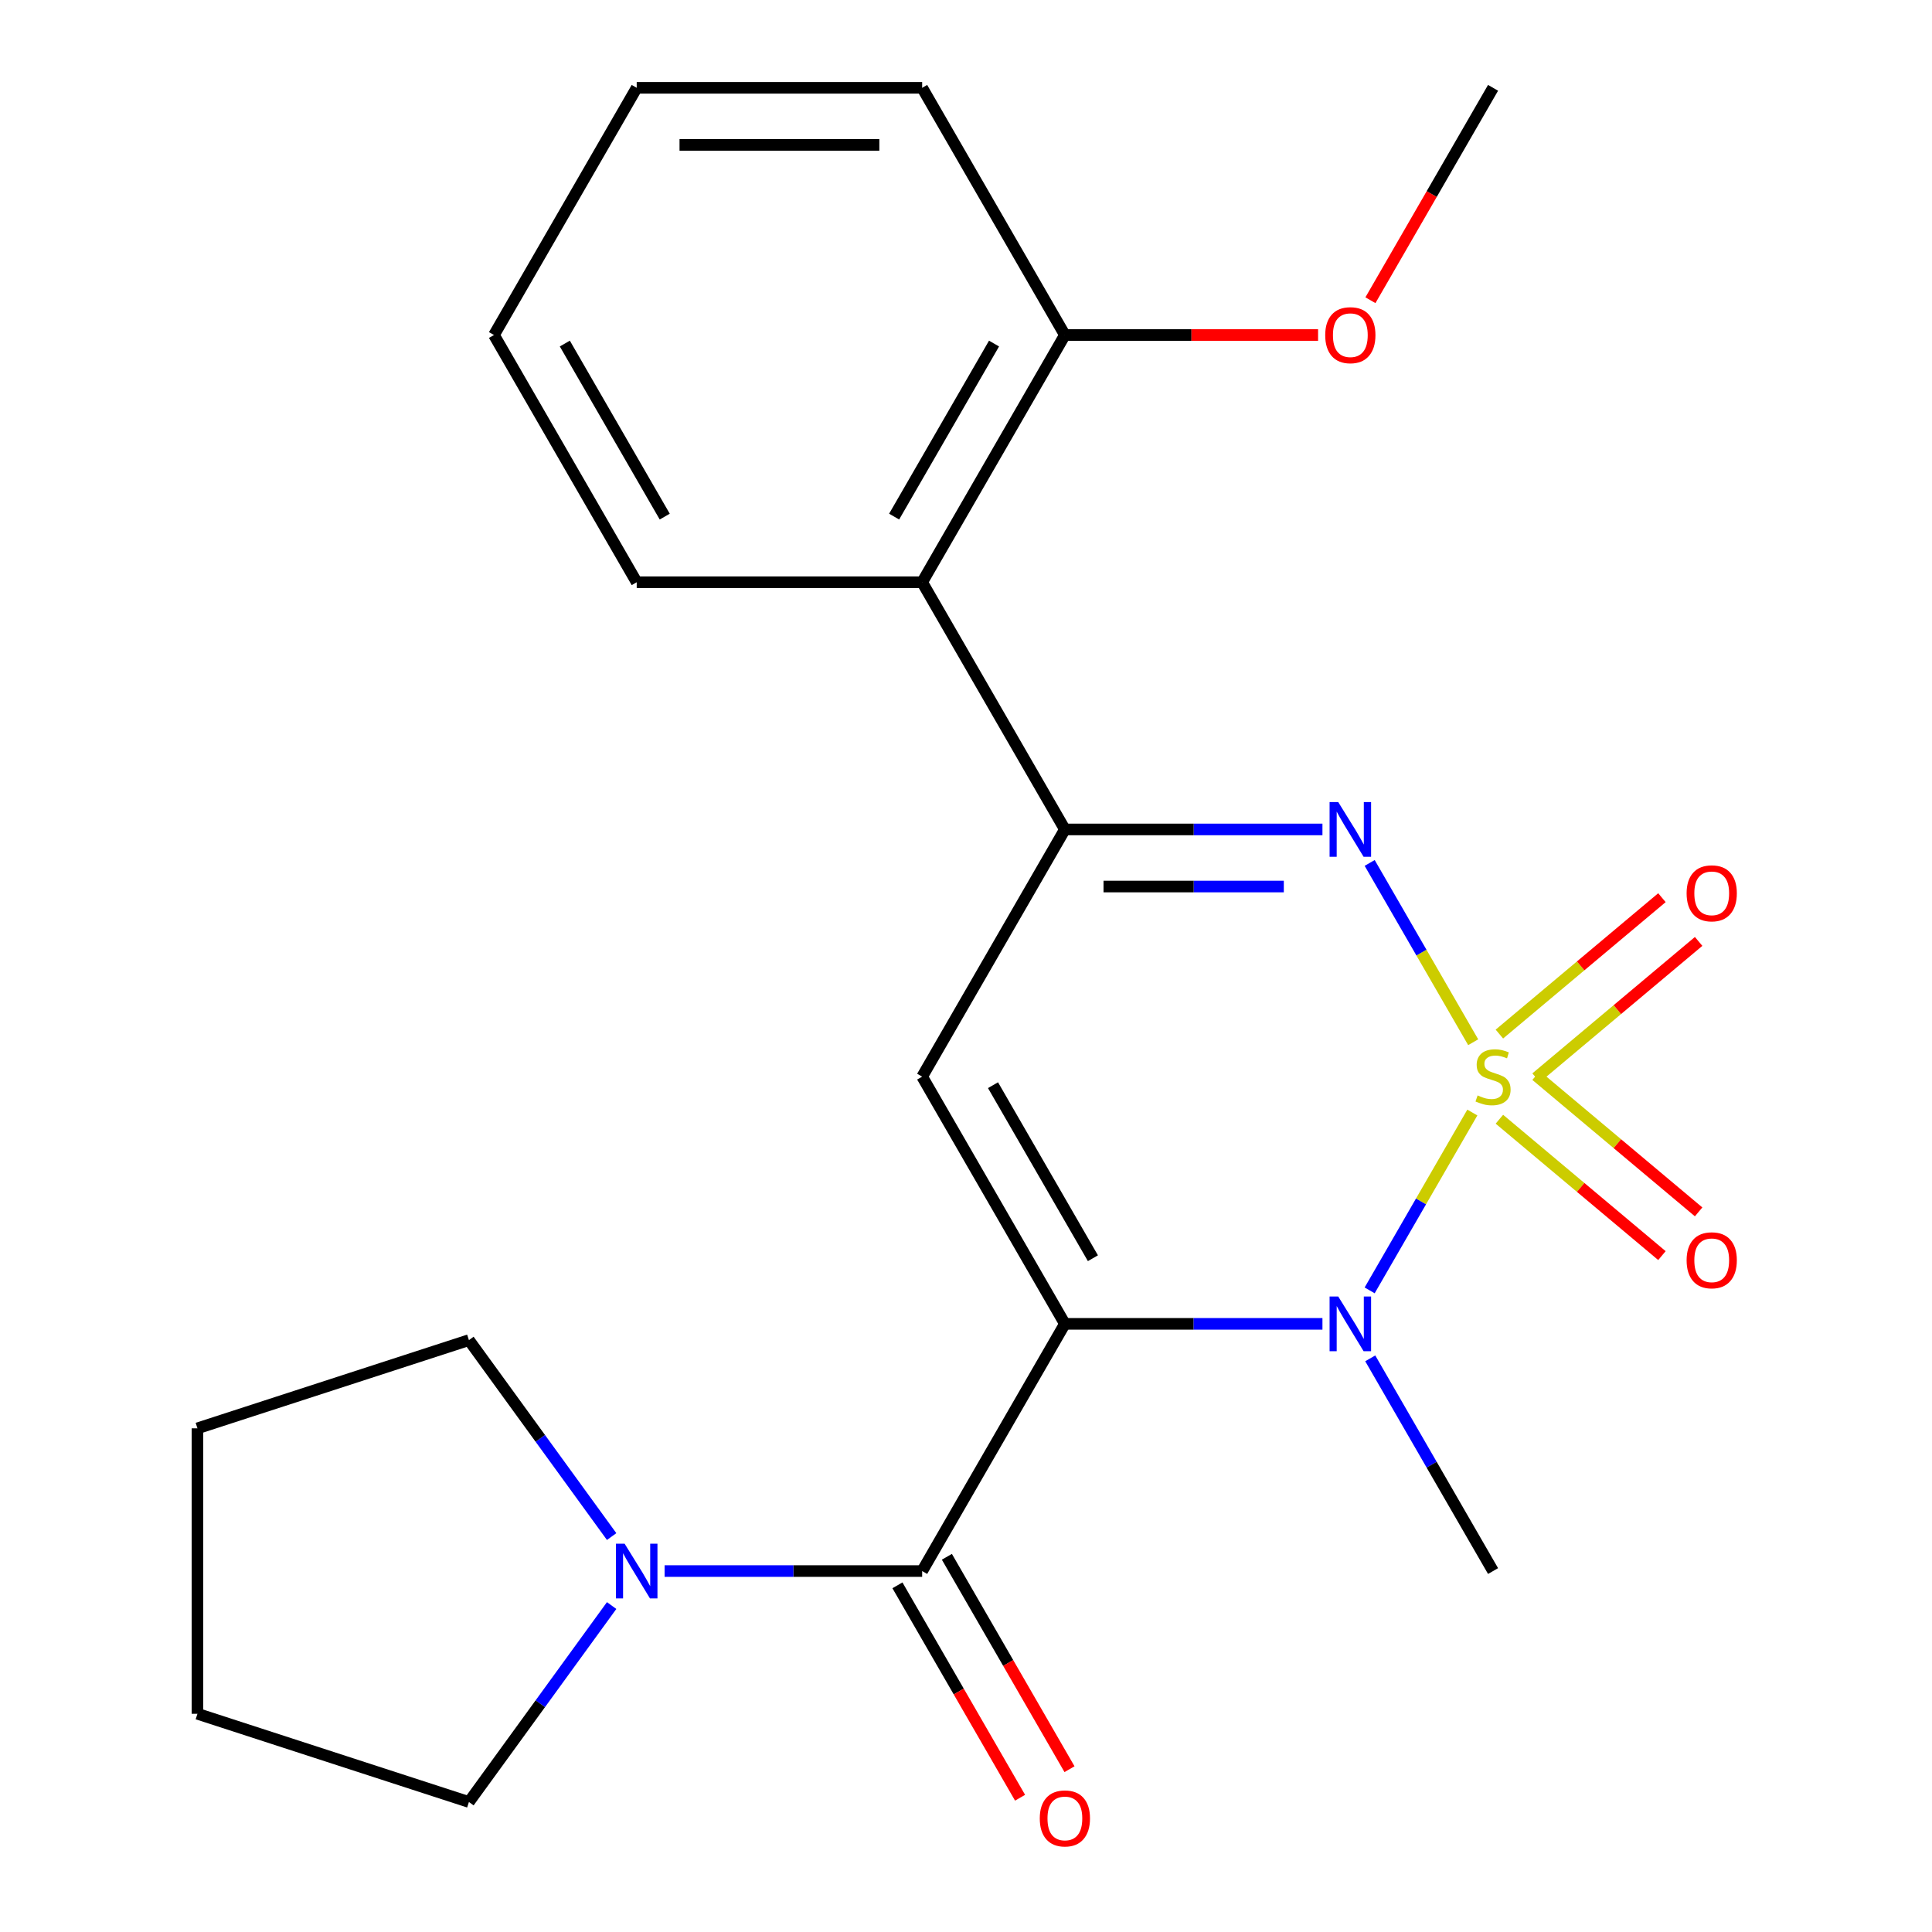 <?xml version='1.0' encoding='iso-8859-1'?>
<svg version='1.1' baseProfile='full'
              xmlns='http://www.w3.org/2000/svg'
                      xmlns:rdkit='http://www.rdkit.org/xml'
                      xmlns:xlink='http://www.w3.org/1999/xlink'
                  xml:space='preserve'
width='1000px' height='1000px' viewBox='0 0 1000 1000'>
<!-- END OF HEADER -->
<rect style='opacity:1.0;fill:#FFFFFF;stroke:none' width='1000' height='1000' x='0' y='0'> </rect>
<path class='bond-1' d='M 762.081,575.843 L 735.504,621.874' style='fill:none;fill-rule:evenodd;stroke:#CCCC00;stroke-width:6px;stroke-linecap:butt;stroke-linejoin:miter;stroke-opacity:1' />
<path class='bond-1' d='M 735.504,621.874 L 708.928,667.905' style='fill:none;fill-rule:evenodd;stroke:#0000FF;stroke-width:6px;stroke-linecap:butt;stroke-linejoin:miter;stroke-opacity:1' />
<path class='bond-2' d='M 762.519,539.455 L 735.73,493.055' style='fill:none;fill-rule:evenodd;stroke:#CCCC00;stroke-width:6px;stroke-linecap:butt;stroke-linejoin:miter;stroke-opacity:1' />
<path class='bond-2' d='M 735.73,493.055 L 708.941,446.655' style='fill:none;fill-rule:evenodd;stroke:#0000FF;stroke-width:6px;stroke-linecap:butt;stroke-linejoin:miter;stroke-opacity:1' />
<path class='bond-8' d='M 795.075,557.869 L 837.14,522.572' style='fill:none;fill-rule:evenodd;stroke:#CCCC00;stroke-width:6px;stroke-linecap:butt;stroke-linejoin:miter;stroke-opacity:1' />
<path class='bond-8' d='M 837.14,522.572 L 879.206,487.275' style='fill:none;fill-rule:evenodd;stroke:#FF0000;stroke-width:6px;stroke-linecap:butt;stroke-linejoin:miter;stroke-opacity:1' />
<path class='bond-8' d='M 776.081,535.233 L 818.146,499.935' style='fill:none;fill-rule:evenodd;stroke:#CCCC00;stroke-width:6px;stroke-linecap:butt;stroke-linejoin:miter;stroke-opacity:1' />
<path class='bond-8' d='M 818.146,499.935 L 860.212,464.638' style='fill:none;fill-rule:evenodd;stroke:#FF0000;stroke-width:6px;stroke-linecap:butt;stroke-linejoin:miter;stroke-opacity:1' />
<path class='bond-9' d='M 776.081,579.306 L 818.146,614.603' style='fill:none;fill-rule:evenodd;stroke:#CCCC00;stroke-width:6px;stroke-linecap:butt;stroke-linejoin:miter;stroke-opacity:1' />
<path class='bond-9' d='M 818.146,614.603 L 860.212,649.9' style='fill:none;fill-rule:evenodd;stroke:#FF0000;stroke-width:6px;stroke-linecap:butt;stroke-linejoin:miter;stroke-opacity:1' />
<path class='bond-9' d='M 795.075,556.669 L 837.14,591.967' style='fill:none;fill-rule:evenodd;stroke:#CCCC00;stroke-width:6px;stroke-linecap:butt;stroke-linejoin:miter;stroke-opacity:1' />
<path class='bond-9' d='M 837.14,591.967 L 879.206,627.264' style='fill:none;fill-rule:evenodd;stroke:#FF0000;stroke-width:6px;stroke-linecap:butt;stroke-linejoin:miter;stroke-opacity:1' />
<path class='bond-0' d='M 551.182,685.223 L 617.839,685.223' style='fill:none;fill-rule:evenodd;stroke:#000000;stroke-width:6px;stroke-linecap:butt;stroke-linejoin:miter;stroke-opacity:1' />
<path class='bond-0' d='M 617.839,685.223 L 684.496,685.223' style='fill:none;fill-rule:evenodd;stroke:#0000FF;stroke-width:6px;stroke-linecap:butt;stroke-linejoin:miter;stroke-opacity:1' />
<path class='bond-5' d='M 551.182,685.223 L 477.308,813.176' style='fill:none;fill-rule:evenodd;stroke:#000000;stroke-width:6px;stroke-linecap:butt;stroke-linejoin:miter;stroke-opacity:1' />
<path class='bond-23' d='M 551.182,685.223 L 477.308,557.269' style='fill:none;fill-rule:evenodd;stroke:#000000;stroke-width:6px;stroke-linecap:butt;stroke-linejoin:miter;stroke-opacity:1' />
<path class='bond-23' d='M 565.691,651.255 L 513.98,561.687' style='fill:none;fill-rule:evenodd;stroke:#000000;stroke-width:6px;stroke-linecap:butt;stroke-linejoin:miter;stroke-opacity:1' />
<path class='bond-12' d='M 709.238,703.077 L 741.021,758.127' style='fill:none;fill-rule:evenodd;stroke:#0000FF;stroke-width:6px;stroke-linecap:butt;stroke-linejoin:miter;stroke-opacity:1' />
<path class='bond-12' d='M 741.021,758.127 L 772.804,813.176' style='fill:none;fill-rule:evenodd;stroke:#000000;stroke-width:6px;stroke-linecap:butt;stroke-linejoin:miter;stroke-opacity:1' />
<path class='bond-4' d='M 684.496,429.316 L 617.839,429.316' style='fill:none;fill-rule:evenodd;stroke:#0000FF;stroke-width:6px;stroke-linecap:butt;stroke-linejoin:miter;stroke-opacity:1' />
<path class='bond-4' d='M 617.839,429.316 L 551.182,429.316' style='fill:none;fill-rule:evenodd;stroke:#000000;stroke-width:6px;stroke-linecap:butt;stroke-linejoin:miter;stroke-opacity:1' />
<path class='bond-4' d='M 664.499,458.865 L 617.839,458.865' style='fill:none;fill-rule:evenodd;stroke:#0000FF;stroke-width:6px;stroke-linecap:butt;stroke-linejoin:miter;stroke-opacity:1' />
<path class='bond-4' d='M 617.839,458.865 L 571.179,458.865' style='fill:none;fill-rule:evenodd;stroke:#000000;stroke-width:6px;stroke-linecap:butt;stroke-linejoin:miter;stroke-opacity:1' />
<path class='bond-3' d='M 477.308,557.269 L 551.182,429.316' style='fill:none;fill-rule:evenodd;stroke:#000000;stroke-width:6px;stroke-linecap:butt;stroke-linejoin:miter;stroke-opacity:1' />
<path class='bond-7' d='M 551.182,429.316 L 477.308,301.362' style='fill:none;fill-rule:evenodd;stroke:#000000;stroke-width:6px;stroke-linecap:butt;stroke-linejoin:miter;stroke-opacity:1' />
<path class='bond-6' d='M 477.308,813.176 L 410.651,813.176' style='fill:none;fill-rule:evenodd;stroke:#000000;stroke-width:6px;stroke-linecap:butt;stroke-linejoin:miter;stroke-opacity:1' />
<path class='bond-6' d='M 410.651,813.176 L 343.993,813.176' style='fill:none;fill-rule:evenodd;stroke:#0000FF;stroke-width:6px;stroke-linecap:butt;stroke-linejoin:miter;stroke-opacity:1' />
<path class='bond-10' d='M 464.512,820.564 L 496.249,875.534' style='fill:none;fill-rule:evenodd;stroke:#000000;stroke-width:6px;stroke-linecap:butt;stroke-linejoin:miter;stroke-opacity:1' />
<path class='bond-10' d='M 496.249,875.534 L 527.986,930.504' style='fill:none;fill-rule:evenodd;stroke:#FF0000;stroke-width:6px;stroke-linecap:butt;stroke-linejoin:miter;stroke-opacity:1' />
<path class='bond-10' d='M 490.103,805.789 L 521.84,860.759' style='fill:none;fill-rule:evenodd;stroke:#000000;stroke-width:6px;stroke-linecap:butt;stroke-linejoin:miter;stroke-opacity:1' />
<path class='bond-10' d='M 521.84,860.759 L 553.577,915.729' style='fill:none;fill-rule:evenodd;stroke:#FF0000;stroke-width:6px;stroke-linecap:butt;stroke-linejoin:miter;stroke-opacity:1' />
<path class='bond-14' d='M 316.588,831.03 L 279.652,881.869' style='fill:none;fill-rule:evenodd;stroke:#0000FF;stroke-width:6px;stroke-linecap:butt;stroke-linejoin:miter;stroke-opacity:1' />
<path class='bond-14' d='M 279.652,881.869 L 242.715,932.707' style='fill:none;fill-rule:evenodd;stroke:#000000;stroke-width:6px;stroke-linecap:butt;stroke-linejoin:miter;stroke-opacity:1' />
<path class='bond-15' d='M 316.588,795.323 L 279.652,744.484' style='fill:none;fill-rule:evenodd;stroke:#0000FF;stroke-width:6px;stroke-linecap:butt;stroke-linejoin:miter;stroke-opacity:1' />
<path class='bond-15' d='M 279.652,744.484 L 242.715,693.646' style='fill:none;fill-rule:evenodd;stroke:#000000;stroke-width:6px;stroke-linecap:butt;stroke-linejoin:miter;stroke-opacity:1' />
<path class='bond-11' d='M 477.308,301.362 L 551.182,173.408' style='fill:none;fill-rule:evenodd;stroke:#000000;stroke-width:6px;stroke-linecap:butt;stroke-linejoin:miter;stroke-opacity:1' />
<path class='bond-11' d='M 462.798,267.394 L 514.51,177.826' style='fill:none;fill-rule:evenodd;stroke:#000000;stroke-width:6px;stroke-linecap:butt;stroke-linejoin:miter;stroke-opacity:1' />
<path class='bond-16' d='M 477.308,301.362 L 329.56,301.362' style='fill:none;fill-rule:evenodd;stroke:#000000;stroke-width:6px;stroke-linecap:butt;stroke-linejoin:miter;stroke-opacity:1' />
<path class='bond-13' d='M 551.182,173.408 L 616.709,173.408' style='fill:none;fill-rule:evenodd;stroke:#000000;stroke-width:6px;stroke-linecap:butt;stroke-linejoin:miter;stroke-opacity:1' />
<path class='bond-13' d='M 616.709,173.408 L 682.236,173.408' style='fill:none;fill-rule:evenodd;stroke:#FF0000;stroke-width:6px;stroke-linecap:butt;stroke-linejoin:miter;stroke-opacity:1' />
<path class='bond-17' d='M 551.182,173.408 L 477.308,45.455' style='fill:none;fill-rule:evenodd;stroke:#000000;stroke-width:6px;stroke-linecap:butt;stroke-linejoin:miter;stroke-opacity:1' />
<path class='bond-18' d='M 709.33,155.394 L 741.067,100.425' style='fill:none;fill-rule:evenodd;stroke:#FF0000;stroke-width:6px;stroke-linecap:butt;stroke-linejoin:miter;stroke-opacity:1' />
<path class='bond-18' d='M 741.067,100.425 L 772.804,45.455' style='fill:none;fill-rule:evenodd;stroke:#000000;stroke-width:6px;stroke-linecap:butt;stroke-linejoin:miter;stroke-opacity:1' />
<path class='bond-20' d='M 242.715,932.707 L 102.199,887.051' style='fill:none;fill-rule:evenodd;stroke:#000000;stroke-width:6px;stroke-linecap:butt;stroke-linejoin:miter;stroke-opacity:1' />
<path class='bond-19' d='M 242.715,693.646 L 102.199,739.302' style='fill:none;fill-rule:evenodd;stroke:#000000;stroke-width:6px;stroke-linecap:butt;stroke-linejoin:miter;stroke-opacity:1' />
<path class='bond-21' d='M 329.56,301.362 L 255.686,173.408' style='fill:none;fill-rule:evenodd;stroke:#000000;stroke-width:6px;stroke-linecap:butt;stroke-linejoin:miter;stroke-opacity:1' />
<path class='bond-21' d='M 344.069,267.394 L 292.357,177.826' style='fill:none;fill-rule:evenodd;stroke:#000000;stroke-width:6px;stroke-linecap:butt;stroke-linejoin:miter;stroke-opacity:1' />
<path class='bond-24' d='M 477.308,45.455 L 329.56,45.455' style='fill:none;fill-rule:evenodd;stroke:#000000;stroke-width:6px;stroke-linecap:butt;stroke-linejoin:miter;stroke-opacity:1' />
<path class='bond-24' d='M 455.146,75.004 L 351.722,75.004' style='fill:none;fill-rule:evenodd;stroke:#000000;stroke-width:6px;stroke-linecap:butt;stroke-linejoin:miter;stroke-opacity:1' />
<path class='bond-25' d='M 102.199,739.302 L 102.199,887.051' style='fill:none;fill-rule:evenodd;stroke:#000000;stroke-width:6px;stroke-linecap:butt;stroke-linejoin:miter;stroke-opacity:1' />
<path class='bond-22' d='M 255.686,173.408 L 329.56,45.455' style='fill:none;fill-rule:evenodd;stroke:#000000;stroke-width:6px;stroke-linecap:butt;stroke-linejoin:miter;stroke-opacity:1' />
<path  class='atom-0' d='M 764.804 566.989
Q 765.124 567.109, 766.444 567.669
Q 767.764 568.229, 769.204 568.589
Q 770.684 568.909, 772.124 568.909
Q 774.804 568.909, 776.364 567.629
Q 777.924 566.309, 777.924 564.029
Q 777.924 562.469, 777.124 561.509
Q 776.364 560.549, 775.164 560.029
Q 773.964 559.509, 771.964 558.909
Q 769.444 558.149, 767.924 557.429
Q 766.444 556.709, 765.364 555.189
Q 764.324 553.669, 764.324 551.109
Q 764.324 547.549, 766.724 545.349
Q 769.164 543.149, 773.964 543.149
Q 777.244 543.149, 780.964 544.709
L 780.044 547.789
Q 776.644 546.389, 774.084 546.389
Q 771.324 546.389, 769.804 547.549
Q 768.284 548.669, 768.324 550.629
Q 768.324 552.149, 769.084 553.069
Q 769.884 553.989, 771.004 554.509
Q 772.164 555.029, 774.084 555.629
Q 776.644 556.429, 778.164 557.229
Q 779.684 558.029, 780.764 559.669
Q 781.884 561.269, 781.884 564.029
Q 781.884 567.949, 779.244 570.069
Q 776.644 572.149, 772.284 572.149
Q 769.764 572.149, 767.844 571.589
Q 765.964 571.069, 763.724 570.149
L 764.804 566.989
' fill='#CCCC00'/>
<path  class='atom-2' d='M 692.67 671.063
L 701.95 686.063
Q 702.87 687.543, 704.35 690.223
Q 705.83 692.903, 705.91 693.063
L 705.91 671.063
L 709.67 671.063
L 709.67 699.383
L 705.79 699.383
L 695.83 682.983
Q 694.67 681.063, 693.43 678.863
Q 692.23 676.663, 691.87 675.983
L 691.87 699.383
L 688.19 699.383
L 688.19 671.063
L 692.67 671.063
' fill='#0000FF'/>
<path  class='atom-3' d='M 692.67 415.156
L 701.95 430.156
Q 702.87 431.636, 704.35 434.316
Q 705.83 436.996, 705.91 437.156
L 705.91 415.156
L 709.67 415.156
L 709.67 443.476
L 705.79 443.476
L 695.83 427.076
Q 694.67 425.156, 693.43 422.956
Q 692.23 420.756, 691.87 420.076
L 691.87 443.476
L 688.19 443.476
L 688.19 415.156
L 692.67 415.156
' fill='#0000FF'/>
<path  class='atom-7' d='M 323.3 799.016
L 332.58 814.016
Q 333.5 815.496, 334.98 818.176
Q 336.46 820.856, 336.54 821.016
L 336.54 799.016
L 340.3 799.016
L 340.3 827.336
L 336.42 827.336
L 326.46 810.936
Q 325.3 809.016, 324.06 806.816
Q 322.86 804.616, 322.5 803.936
L 322.5 827.336
L 318.82 827.336
L 318.82 799.016
L 323.3 799.016
' fill='#0000FF'/>
<path  class='atom-9' d='M 872.986 462.378
Q 872.986 455.578, 876.346 451.778
Q 879.706 447.978, 885.986 447.978
Q 892.266 447.978, 895.626 451.778
Q 898.986 455.578, 898.986 462.378
Q 898.986 469.258, 895.586 473.178
Q 892.186 477.058, 885.986 477.058
Q 879.746 477.058, 876.346 473.178
Q 872.986 469.298, 872.986 462.378
M 885.986 473.858
Q 890.306 473.858, 892.626 470.978
Q 894.986 468.058, 894.986 462.378
Q 894.986 456.818, 892.626 454.018
Q 890.306 451.178, 885.986 451.178
Q 881.666 451.178, 879.306 453.978
Q 876.986 456.778, 876.986 462.378
Q 876.986 468.098, 879.306 470.978
Q 881.666 473.858, 885.986 473.858
' fill='#FF0000'/>
<path  class='atom-10' d='M 872.986 652.32
Q 872.986 645.52, 876.346 641.72
Q 879.706 637.92, 885.986 637.92
Q 892.266 637.92, 895.626 641.72
Q 898.986 645.52, 898.986 652.32
Q 898.986 659.2, 895.586 663.12
Q 892.186 667, 885.986 667
Q 879.746 667, 876.346 663.12
Q 872.986 659.24, 872.986 652.32
M 885.986 663.8
Q 890.306 663.8, 892.626 660.92
Q 894.986 658, 894.986 652.32
Q 894.986 646.76, 892.626 643.96
Q 890.306 641.12, 885.986 641.12
Q 881.666 641.12, 879.306 643.92
Q 876.986 646.72, 876.986 652.32
Q 876.986 658.04, 879.306 660.92
Q 881.666 663.8, 885.986 663.8
' fill='#FF0000'/>
<path  class='atom-11' d='M 538.182 941.21
Q 538.182 934.41, 541.542 930.61
Q 544.902 926.81, 551.182 926.81
Q 557.462 926.81, 560.822 930.61
Q 564.182 934.41, 564.182 941.21
Q 564.182 948.09, 560.782 952.01
Q 557.382 955.89, 551.182 955.89
Q 544.942 955.89, 541.542 952.01
Q 538.182 948.13, 538.182 941.21
M 551.182 952.69
Q 555.502 952.69, 557.822 949.81
Q 560.182 946.89, 560.182 941.21
Q 560.182 935.65, 557.822 932.85
Q 555.502 930.01, 551.182 930.01
Q 546.862 930.01, 544.502 932.81
Q 542.182 935.61, 542.182 941.21
Q 542.182 946.93, 544.502 949.81
Q 546.862 952.69, 551.182 952.69
' fill='#FF0000'/>
<path  class='atom-14' d='M 685.93 173.488
Q 685.93 166.688, 689.29 162.888
Q 692.65 159.088, 698.93 159.088
Q 705.21 159.088, 708.57 162.888
Q 711.93 166.688, 711.93 173.488
Q 711.93 180.368, 708.53 184.288
Q 705.13 188.168, 698.93 188.168
Q 692.69 188.168, 689.29 184.288
Q 685.93 180.408, 685.93 173.488
M 698.93 184.968
Q 703.25 184.968, 705.57 182.088
Q 707.93 179.168, 707.93 173.488
Q 707.93 167.928, 705.57 165.128
Q 703.25 162.288, 698.93 162.288
Q 694.61 162.288, 692.25 165.088
Q 689.93 167.888, 689.93 173.488
Q 689.93 179.208, 692.25 182.088
Q 694.61 184.968, 698.93 184.968
' fill='#FF0000'/>
</svg>
